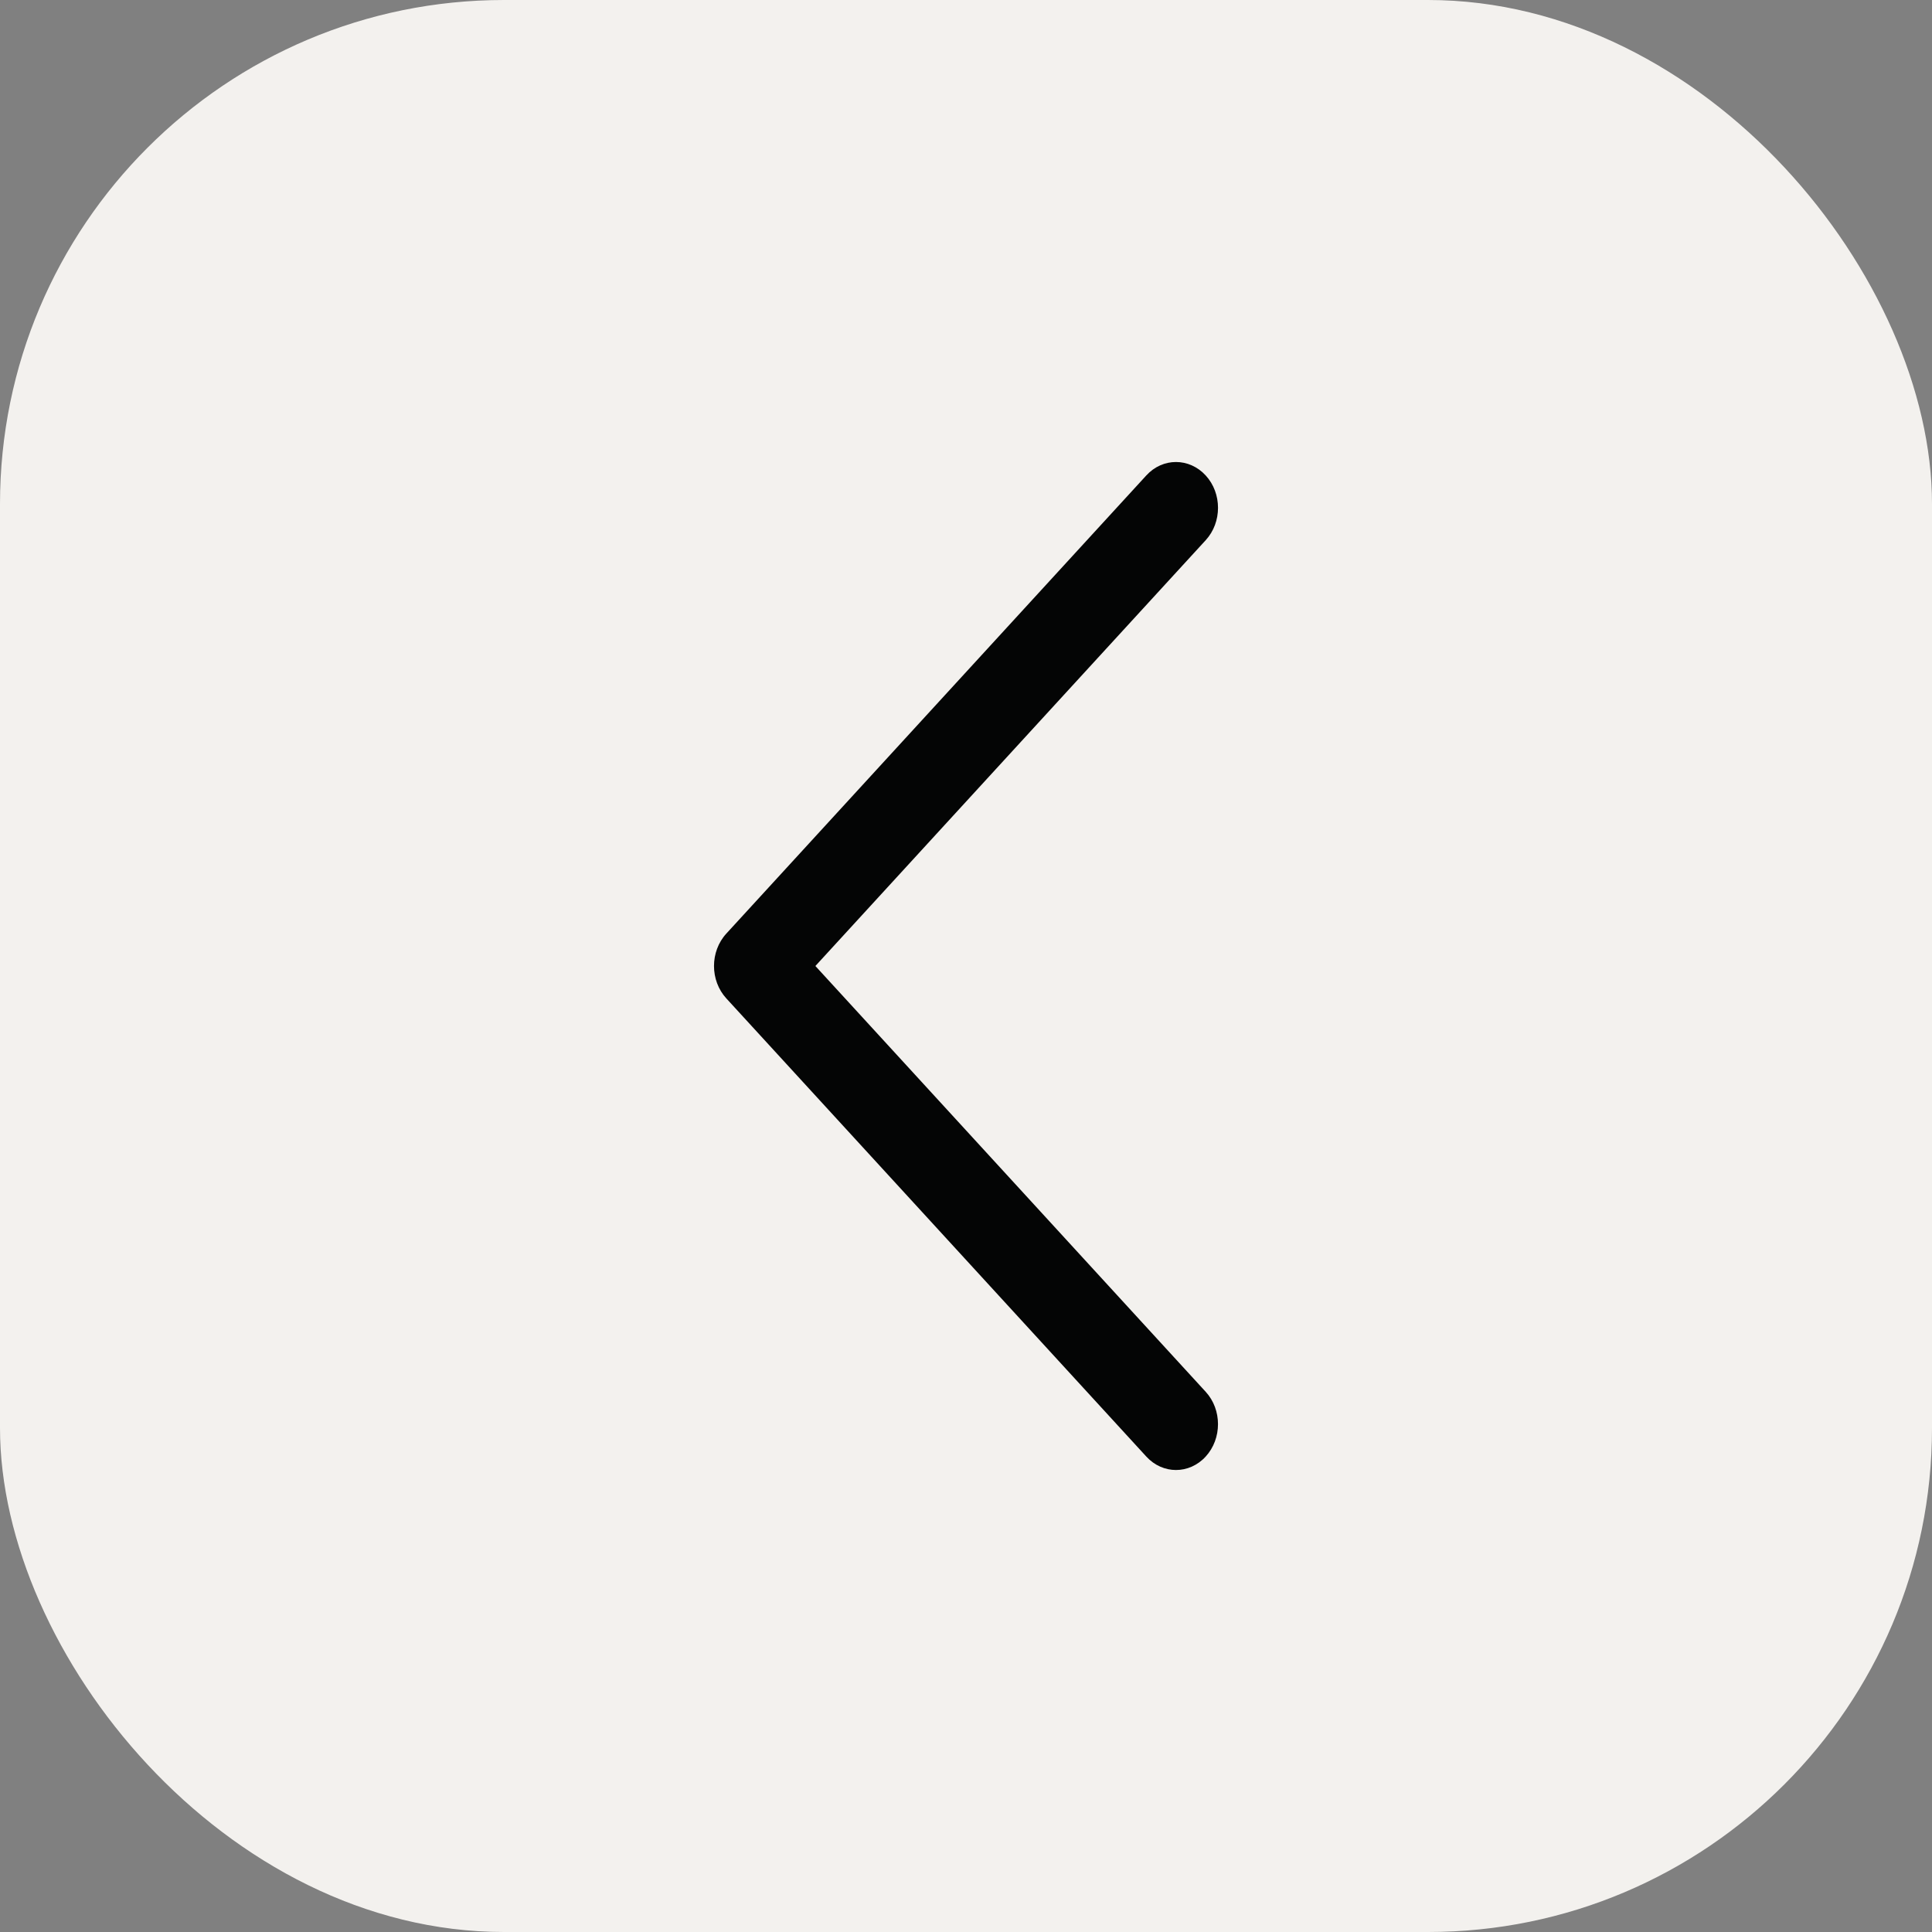 <svg width="46" height="46" viewBox="0 0 46 46" fill="none" xmlns="http://www.w3.org/2000/svg">
<rect x="0" y="0" width="46" height="46" fill="#808080" stroke="none"/>
<rect width="46" height="46" rx="12" fill="#F3F1EE"/>
<path d="M17 23C17 23.279 17.098 23.558 17.293 23.771L27.293 34.68C27.684 35.107 28.316 35.107 28.707 34.68C29.097 34.254 29.098 33.564 28.707 33.138L19.414 23L28.707 12.862C29.098 12.436 29.098 11.746 28.707 11.32C28.316 10.894 27.683 10.893 27.293 11.32L17.293 22.229C17.098 22.442 17 22.721 17 23Z" fill="#040505"/>
</svg>
